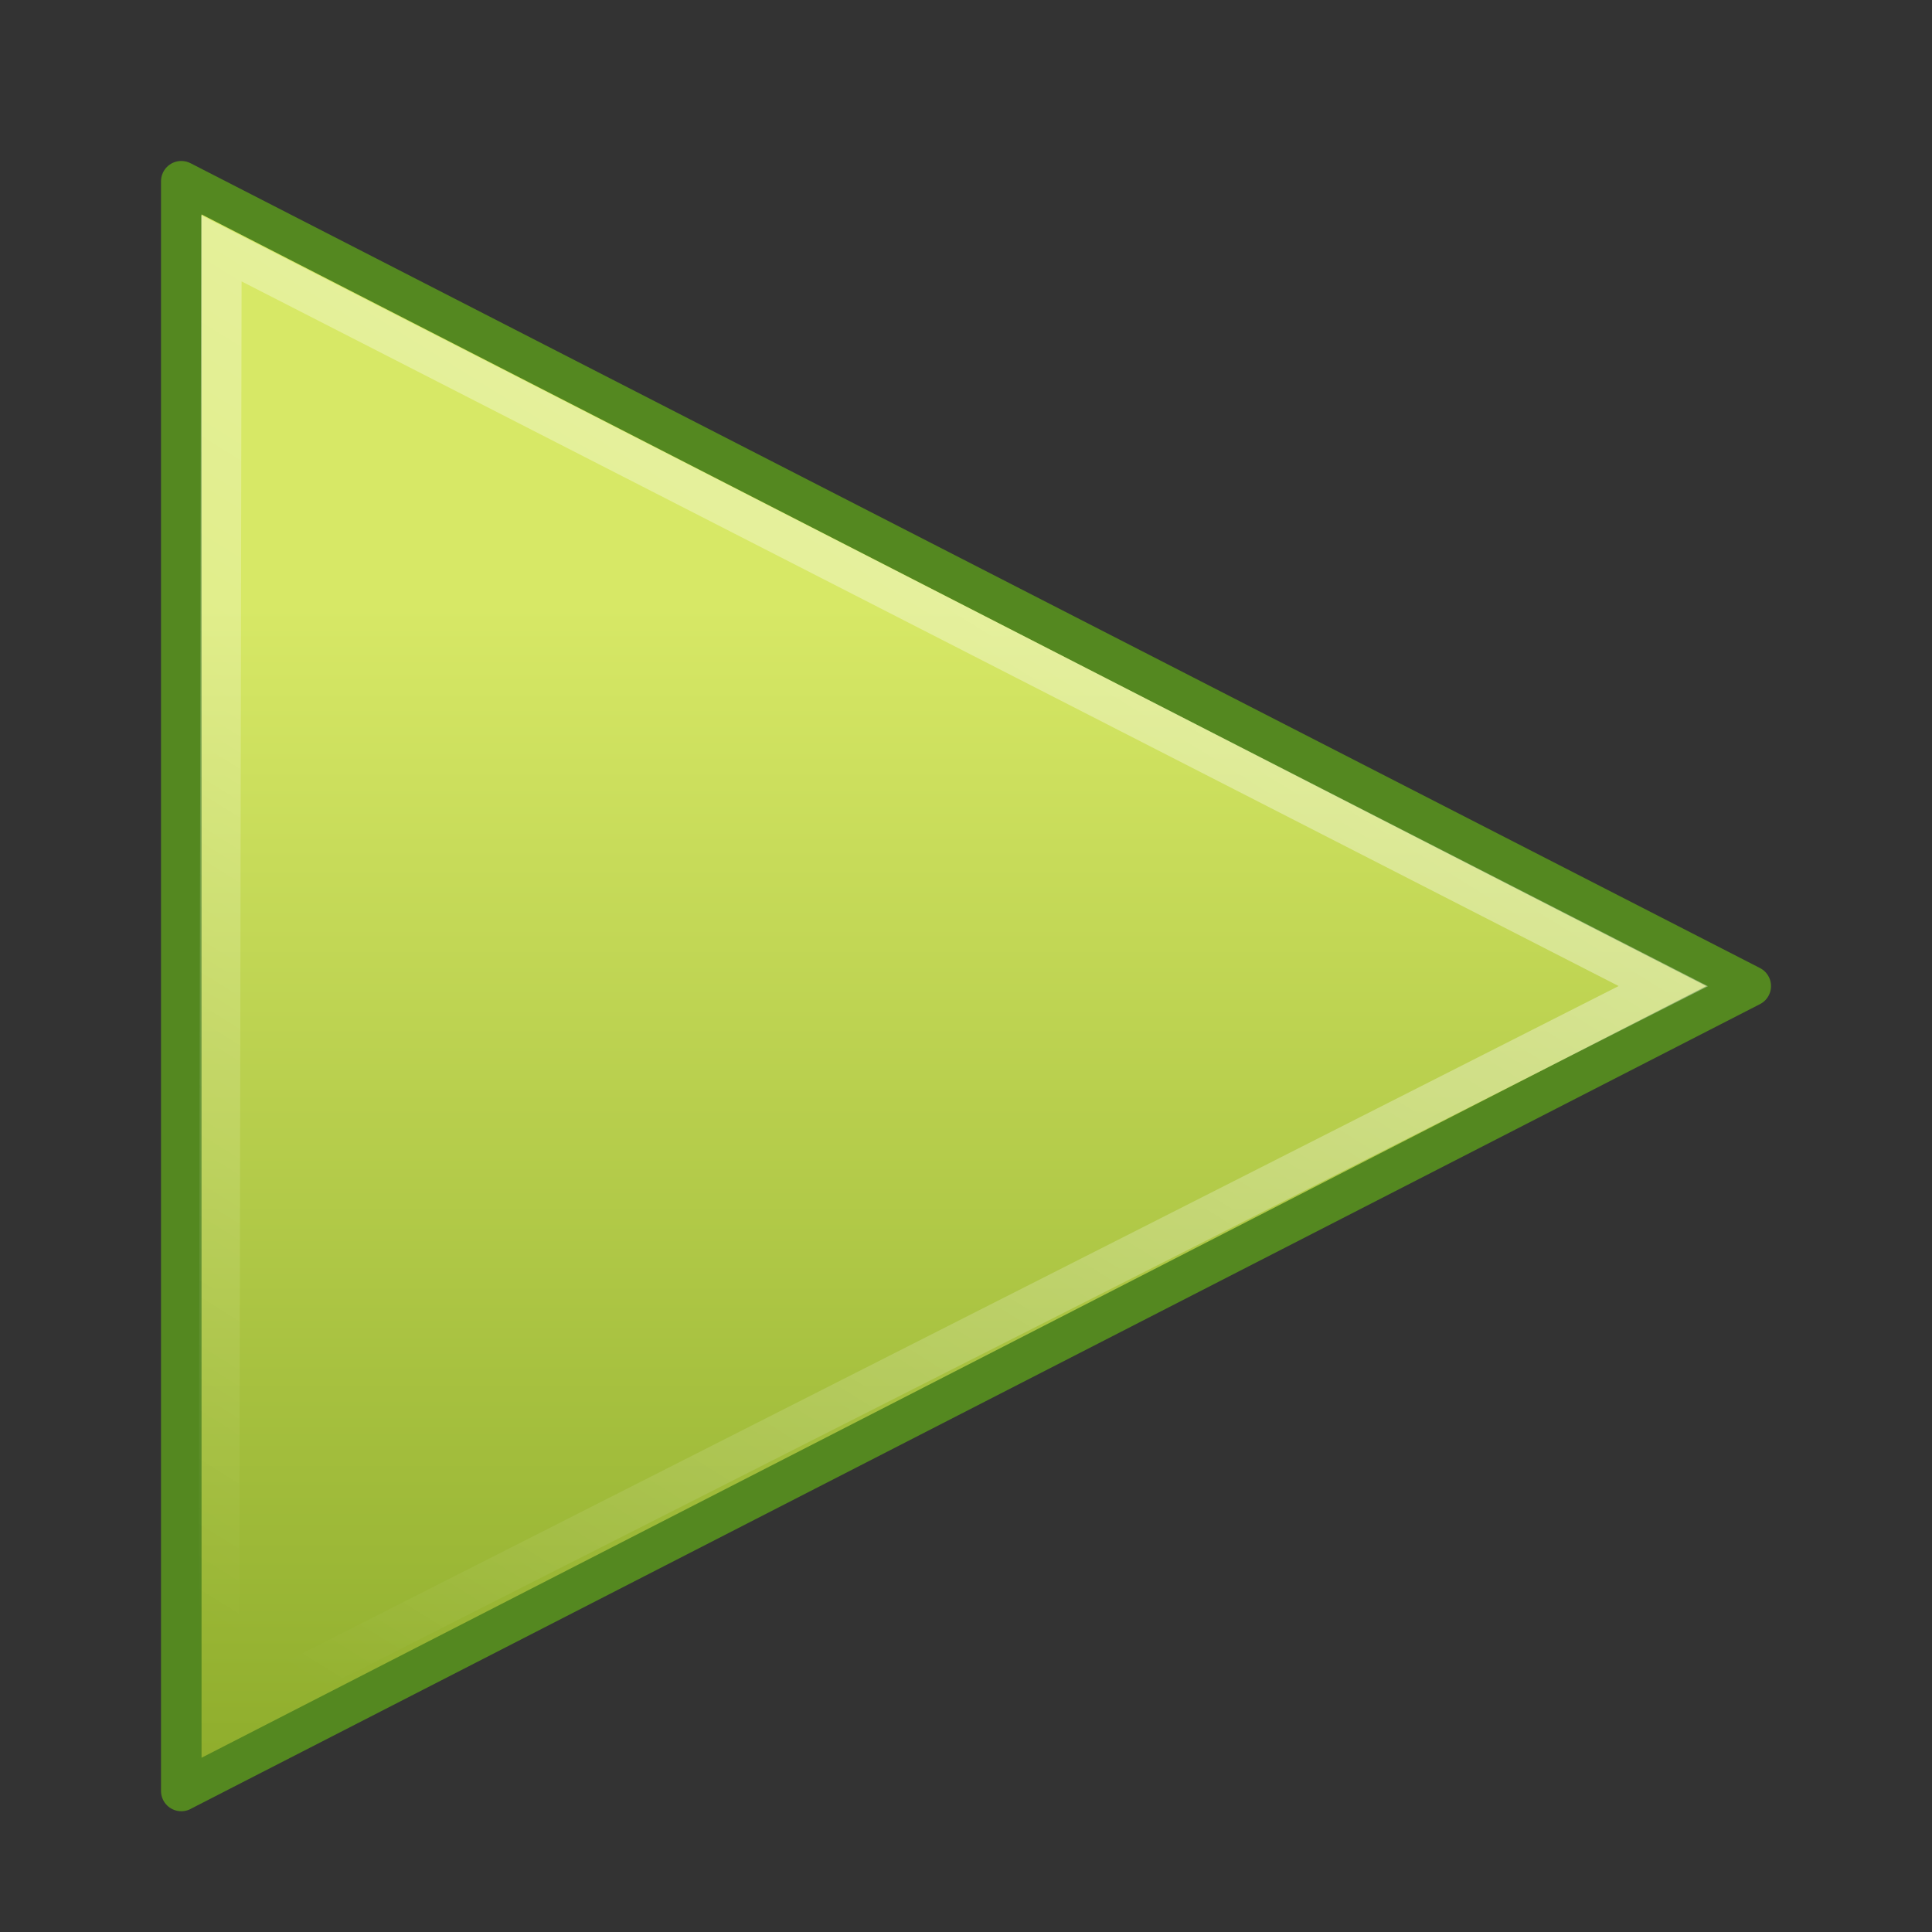 <?xml version="1.0" encoding="UTF-8"?>
<!-- Created with Inkscape (http://www.inkscape.org/) -->
<svg id="svg2474" width="48" height="48" version="1.1" xmlns="http://www.w3.org/2000/svg" xmlns:xlink="http://www.w3.org/1999/xlink">
 <rect width="100%" height="100%" fill="#333333" stroke="none"/>
 <defs id="defs2476">
  <linearGradient id="linearGradient3343" x1="18.037" x2="18.037" y1="14.511" y2="43.878" gradientTransform="matrix(1.148 0 0 1.02 -3.946 .259)" gradientUnits="userSpaceOnUse">
   <stop id="stop2266" style="stop-color:#d7e866" offset="0"/>
   <stop id="stop2268" style="stop-color:#8cab2a" offset="1"/>
  </linearGradient>
  <linearGradient id="linearGradient3339" x1="34.404" x2="13.759" y1="14.66" y2="46.874" gradientTransform="matrix(.955 0 0 .929 .899 2.2)" gradientUnits="userSpaceOnUse">
   <stop id="stop4224" style="stop-color:#fff" offset="0"/>
   <stop id="stop4226" style="stop-color:#fff;stop-opacity:0" offset="1"/>
  </linearGradient>
 </defs>
 <g id="layer1">
  <path id="path3375" d="m4.504 44.496v-39.993l38.993 19.996-38.993 19.996z" style="fill-rule:evenodd;fill:url(#linearGradient3343);stroke-linecap:round;stroke-linejoin:round;stroke-width:1.007;stroke:#548820"/>
  <path id="path2294" d="m5.437 42.692 0.063-36.523 35.824 18.331-35.887 18.192z" style="fill:none;opacity:.41;stroke-linecap:round;stroke-width:1.007;stroke:url(#linearGradient3339)"/>
 </g>
</svg>
